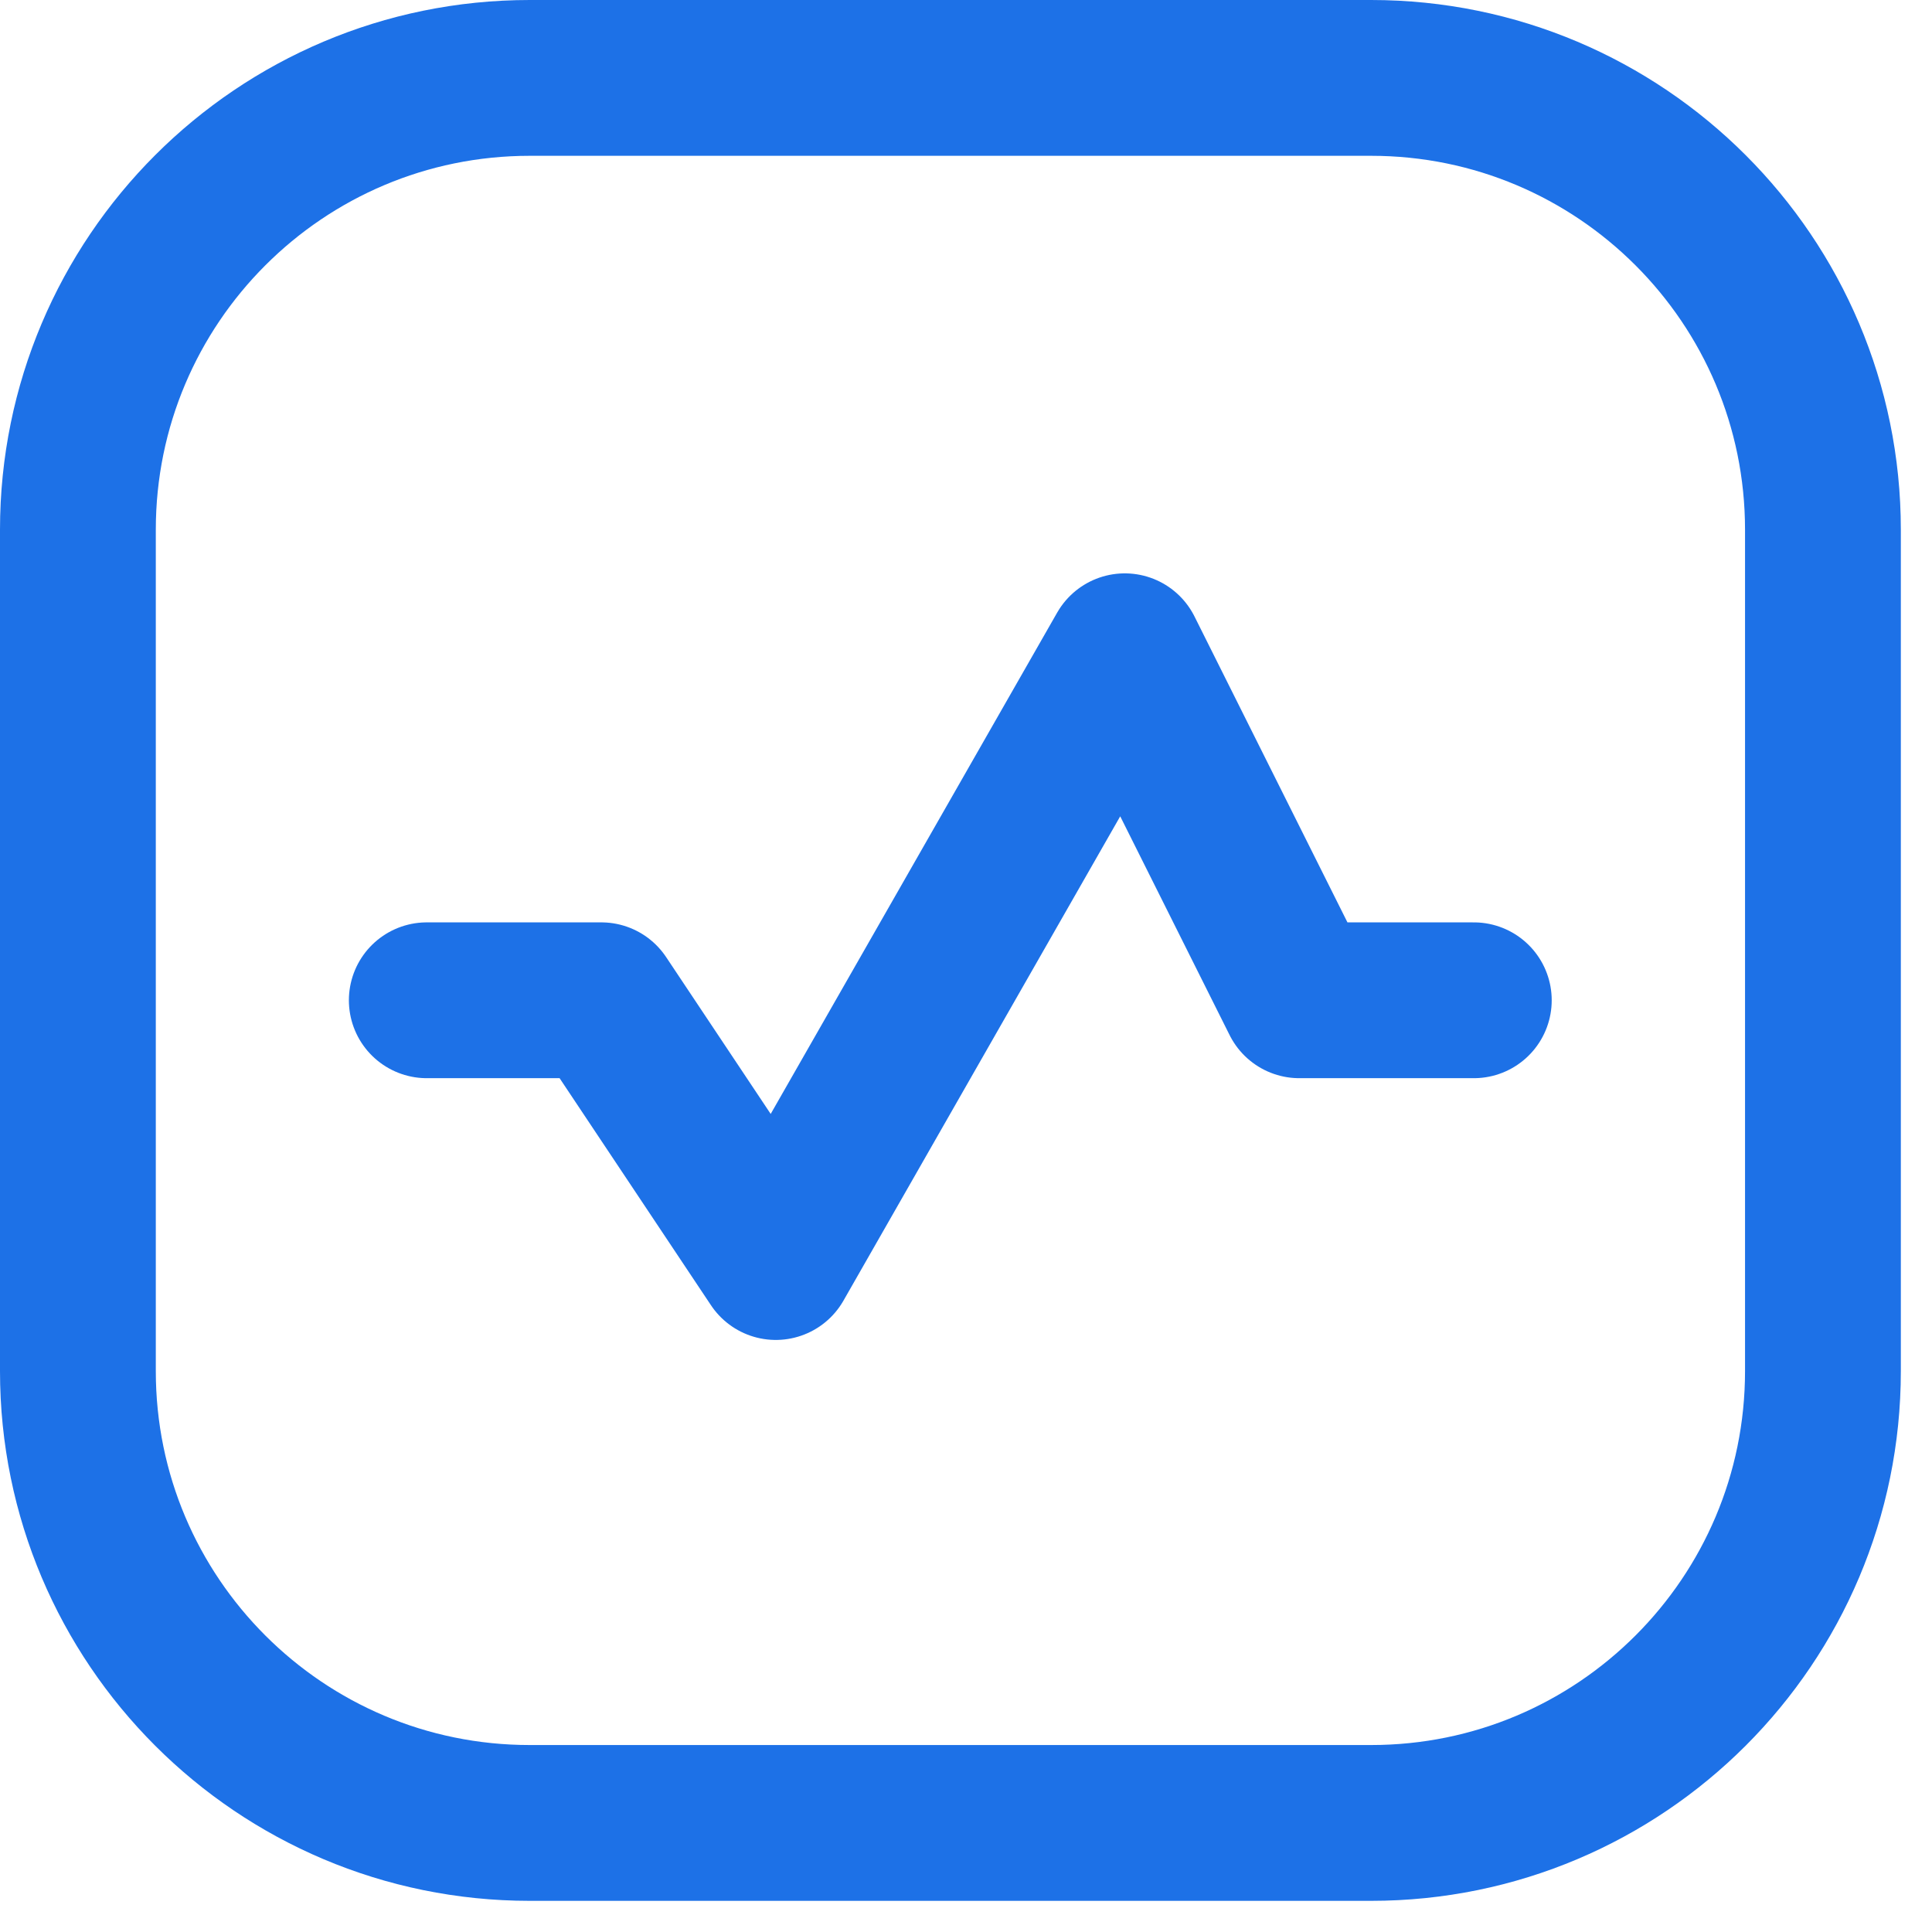 <svg width="31" height="31" viewBox="0 0 31 31" fill="none" xmlns="http://www.w3.org/2000/svg">
<path d="M6.848 16.05H9.648L12.448 20.25L18.048 10.45L20.848 16.05H23.648M8.5 29.25H22C26.004 29.25 29.25 26.004 29.25 22V8.5C29.25 4.496 26.004 1.25 22 1.25H8.5C4.496 1.25 1.25 4.496 1.25 8.5V22C1.25 26.004 4.496 29.25 8.5 29.25Z" stroke="#1D71E7" stroke-width="2.5" stroke-linecap="round" stroke-linejoin="round"/>
</svg>
